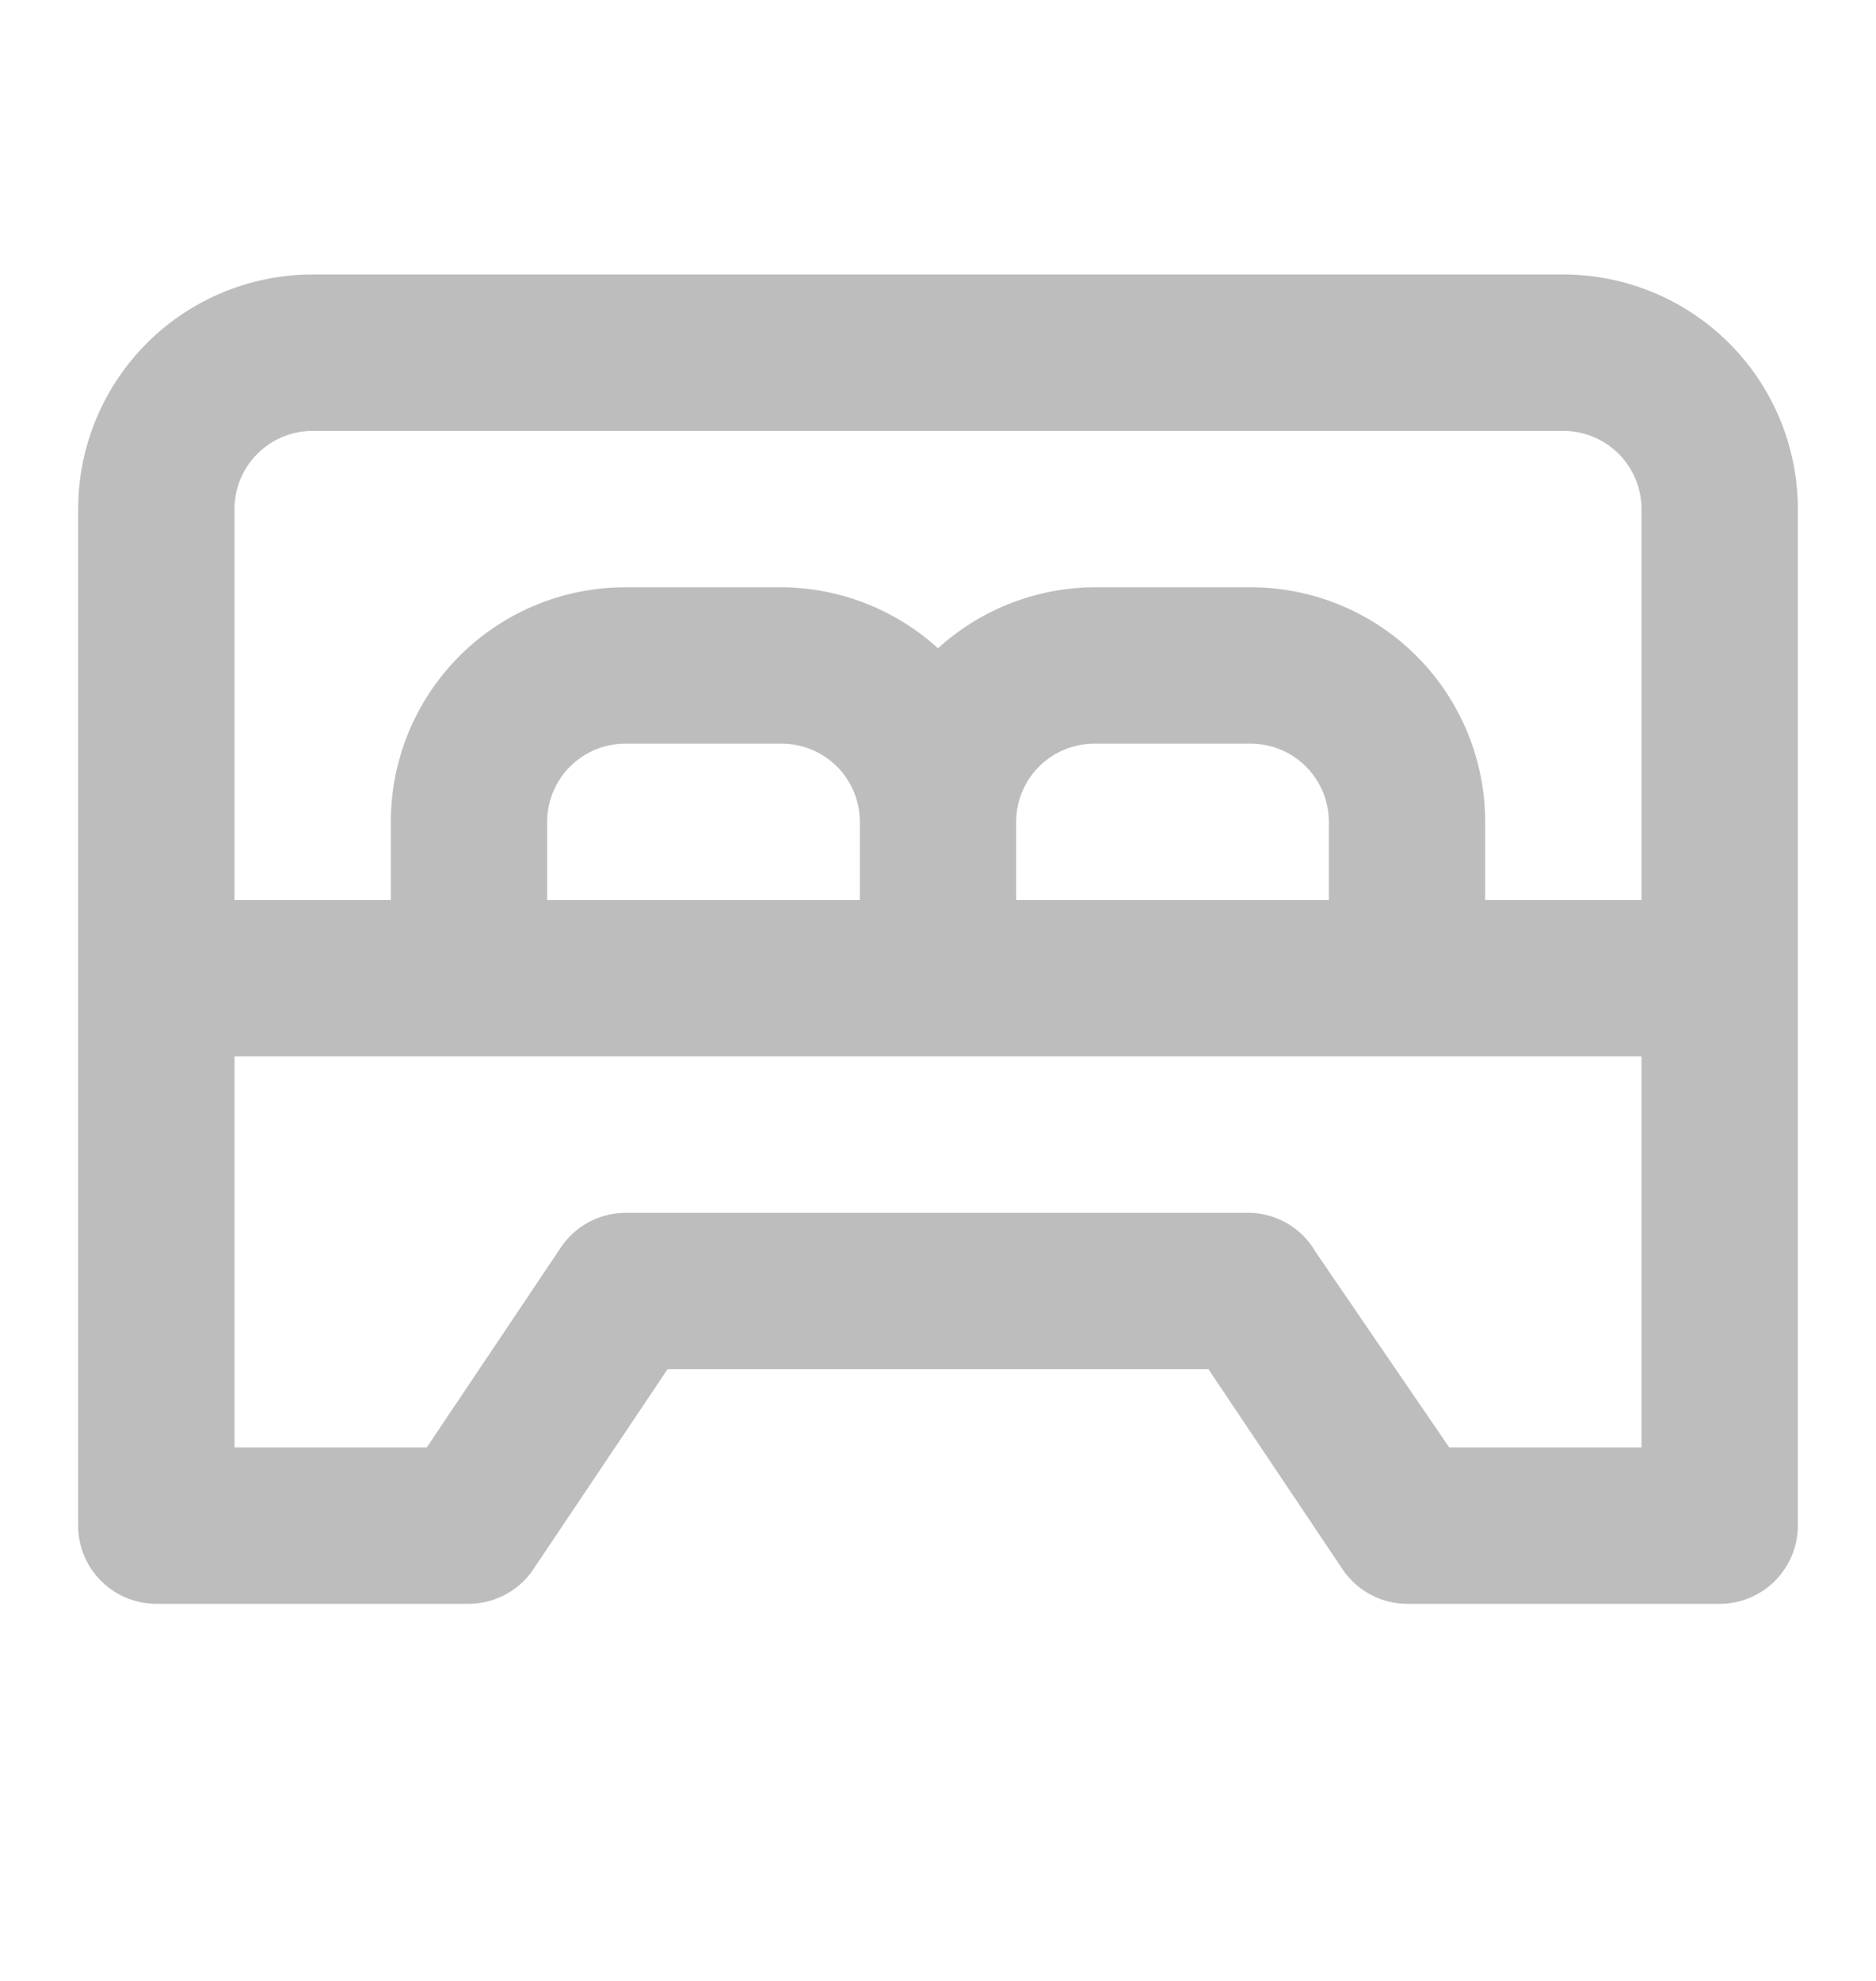<svg width="18" height="19" fill="none" xmlns="http://www.w3.org/2000/svg"><path d="M15 2.633H3a2.25 2.25 0 00-2.25 2.25v9.75a.75.75 0 00.75.75h3a.75.75 0 00.622-.338l1.283-1.912h5.19l1.282 1.912a.75.75 0 00.623.338h3a.75.75 0 00.75-.75v-9.75A2.25 2.25 0 0015 2.633zm.75 11.25h-1.845l-1.282-1.875a.75.75 0 00-.623-.375H6a.75.75 0 00-.622.337l-1.283 1.913H2.25v-3.75h13.5v3.75zm-10.5-5.25v-.75a.75.75 0 01.75-.75h1.5a.75.75 0 01.75.75v.75h-3zm4.5 0v-.75a.75.75 0 01.75-.75H12a.75.75 0 01.75.75v.75h-3zm6 0h-1.5v-.75A2.25 2.25 0 0012 5.633h-1.5a2.25 2.25 0 00-1.5.585 2.25 2.25 0 00-1.5-.585H6a2.25 2.25 0 00-2.25 2.25v.75h-1.5v-3.75a.75.75 0 01.75-.75h12a.75.75 0 01.75.75v3.75z" fill="#BDBDBD"/></svg>